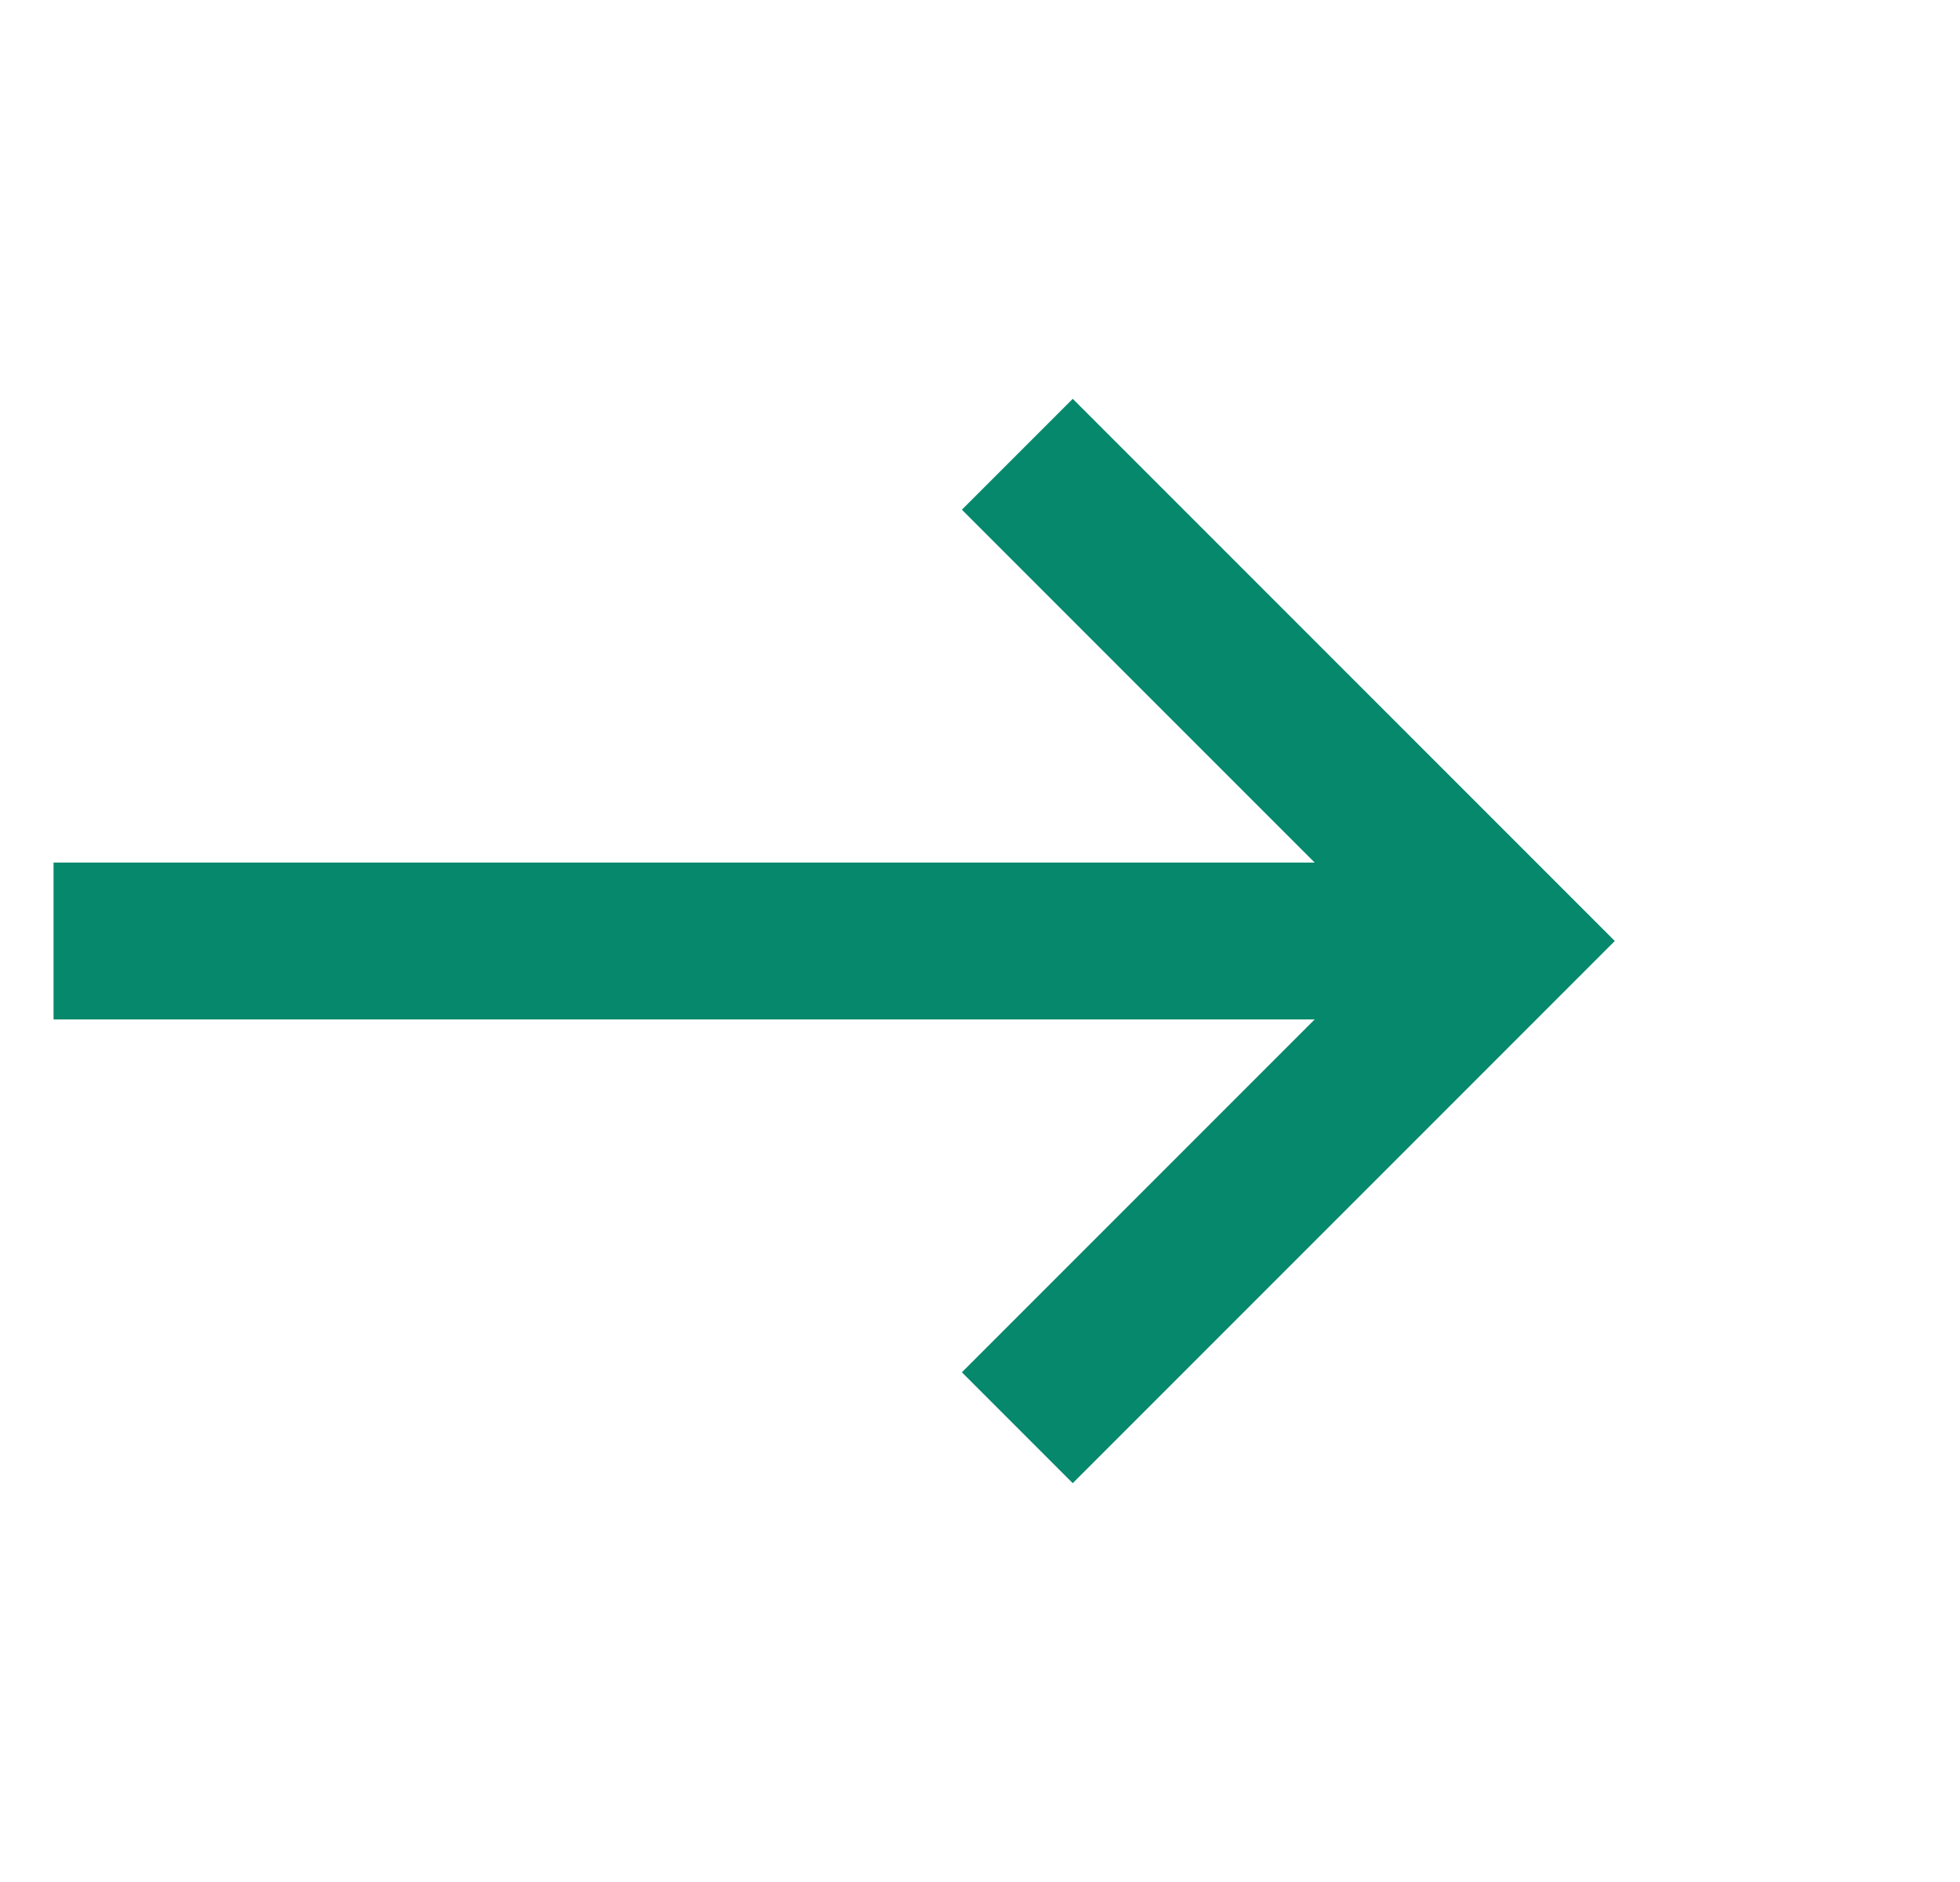 <svg width="25" height="24" viewBox="0 0 25 24" fill="none" xmlns="http://www.w3.org/2000/svg">
  <g clip-path="url(#clip0_516_1400)">
  <path d="M0.683 11H16.769L12.269 6.5L13.683 5.086L20.597 12L13.683 18.914L12.269 17.5L16.769 13H0.683V11Z" fill="#06886C"/>
  </g>
  <defs>
  <clipPath id="clip0_516_1400">
  <rect width="24" height="24" fill="white" transform="translate(0.683)"/>
  </clipPath>
  </defs>
</svg>
